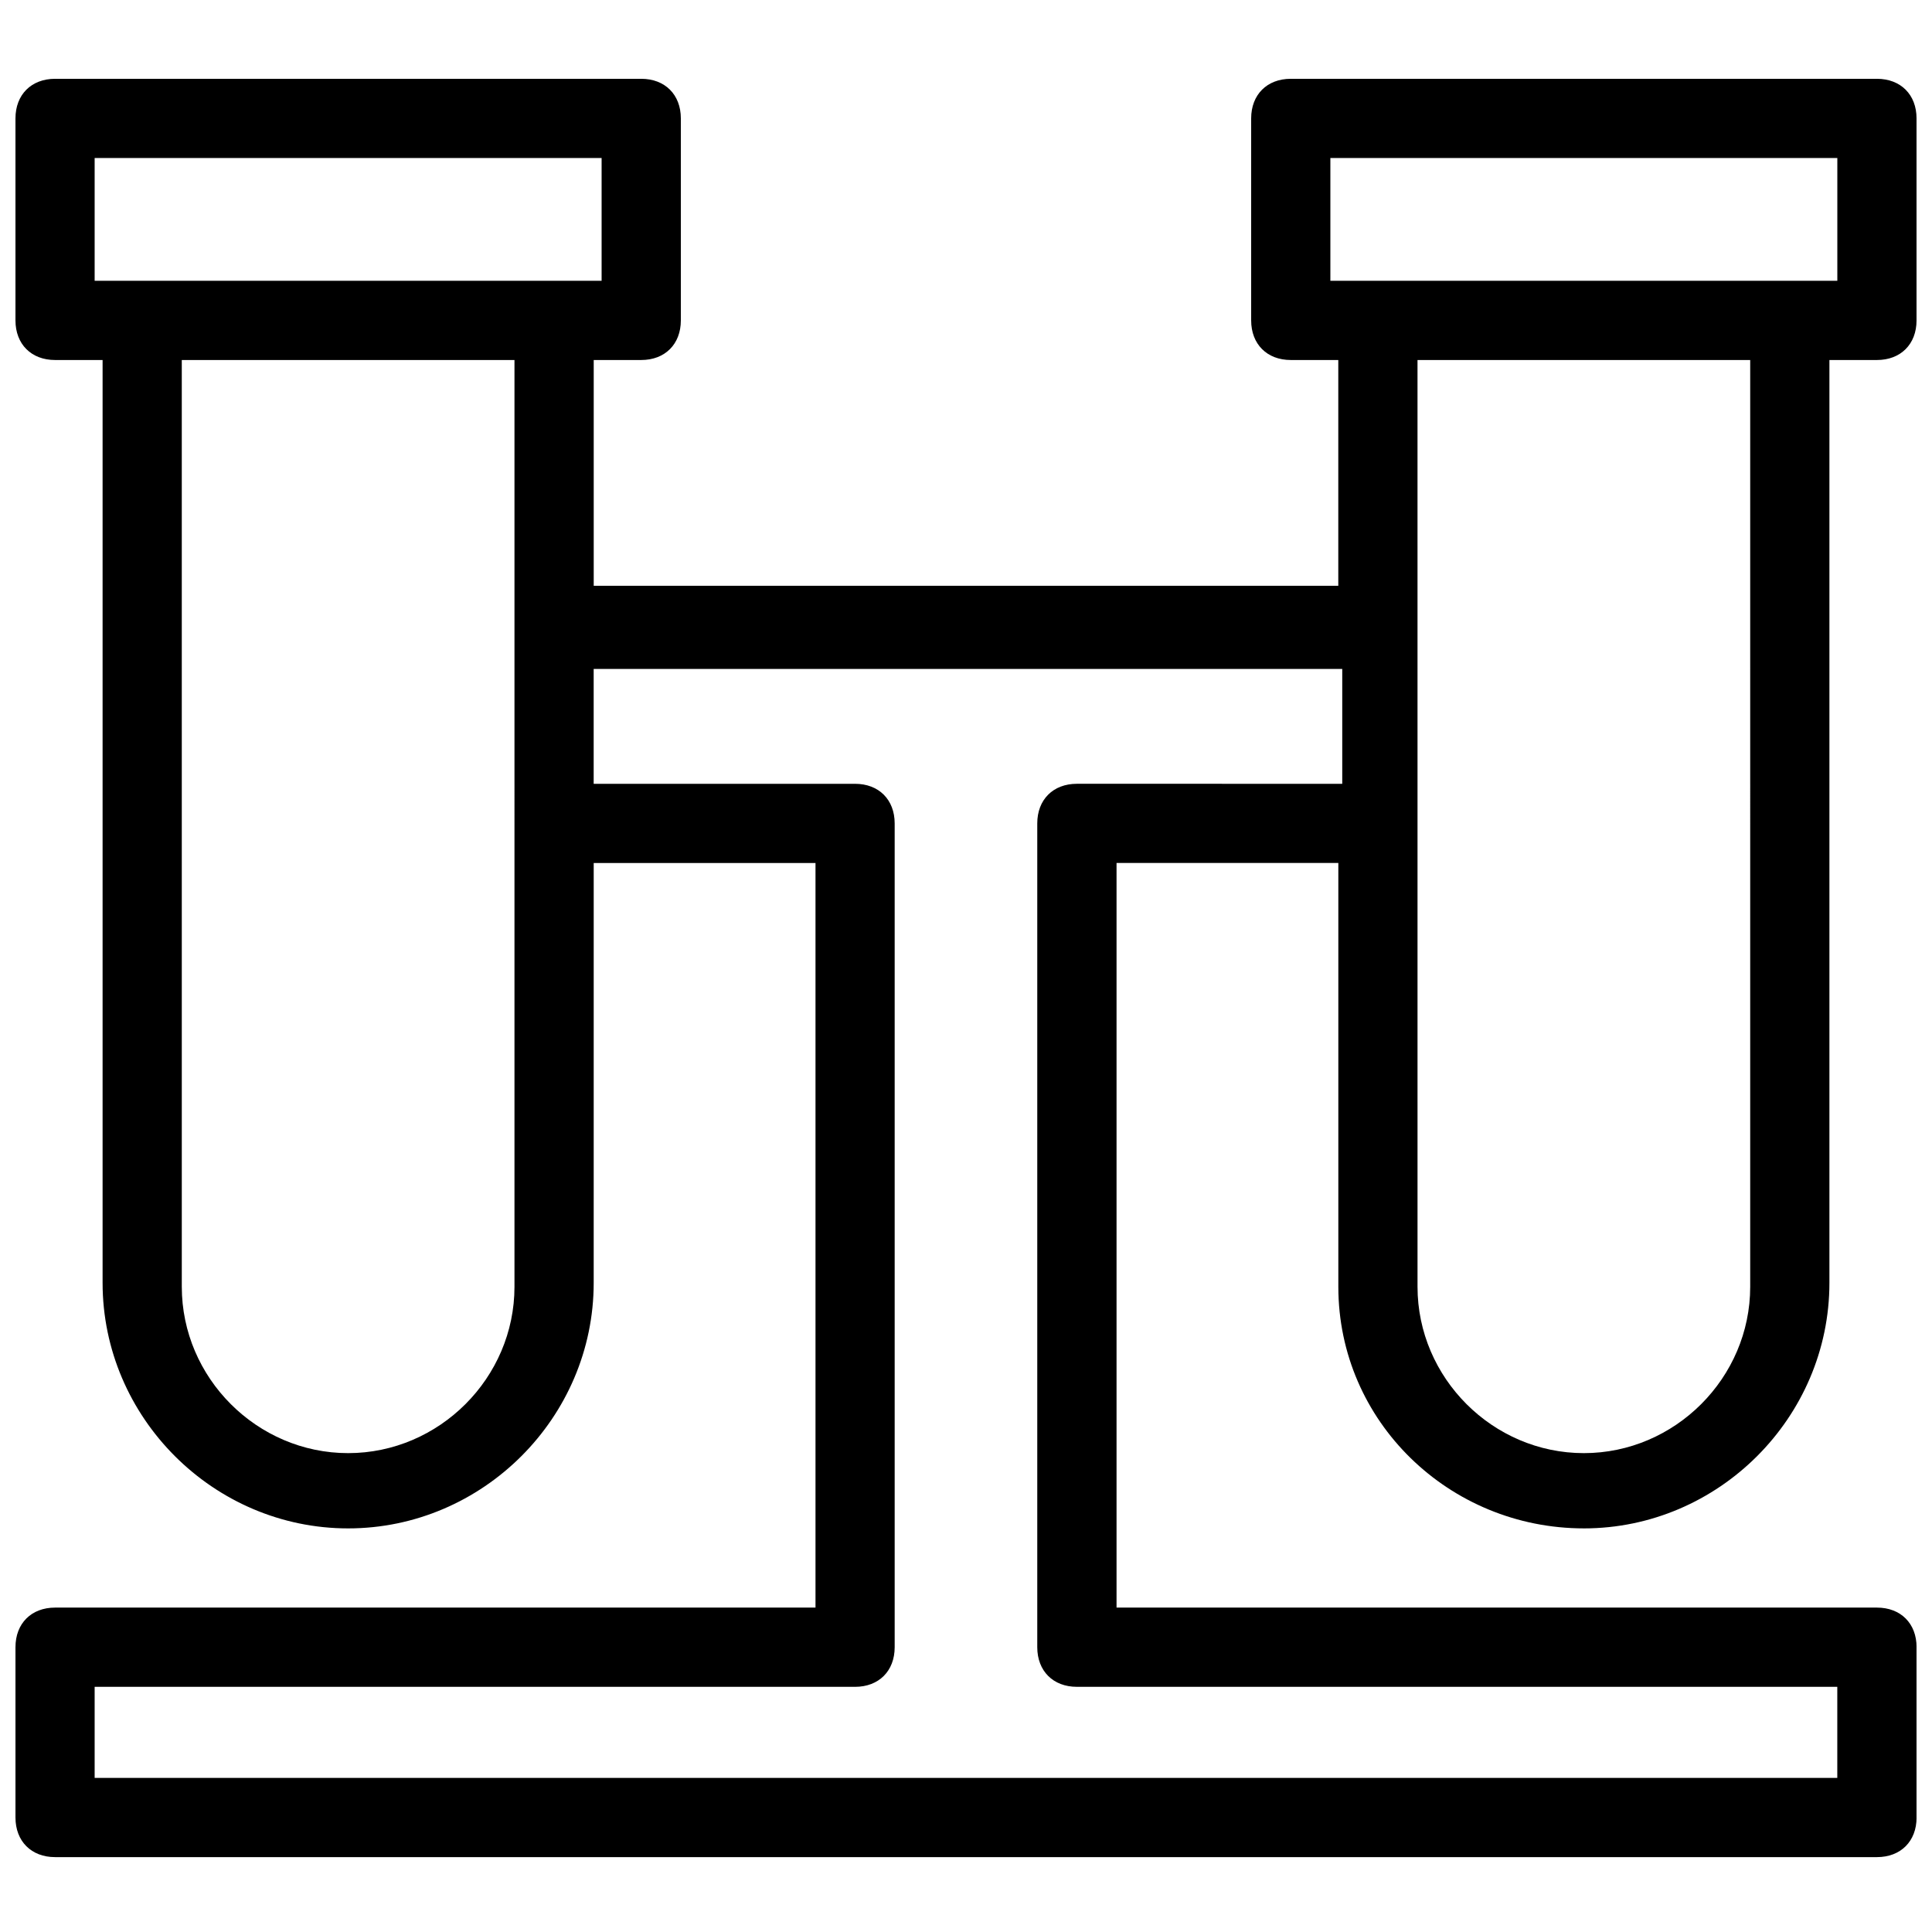 <?xml version="1.0" encoding="UTF-8"?>
<!-- Uploaded to: SVG Repo, www.svgrepo.com, Generator: SVG Repo Mixer Tools -->
<svg width="800px" height="800px" version="1.1" viewBox="144 144 512 512" xmlns="http://www.w3.org/2000/svg">
 <defs>
  <clipPath id="a">
   <path d="m148.09 164h503.81v473h-503.81z"/>
  </clipPath>
 </defs>
 <g clip-path="url(#a)">
  <path d="m563.74 549.04c35.688 0 65.074-29.391 65.074-65.074v-244.56h12.594c6.297 0 10.496-4.199 10.496-10.496v-53.531c0-6.297-4.199-10.496-10.496-10.496h-155.34c-6.297 0-10.496 4.199-10.496 10.496v53.531c0 6.297 4.199 10.496 10.496 10.496h12.594v59.828h-197.32v-59.828h12.594c6.297 0 10.496-4.199 10.496-10.496v-53.531c0-6.297-4.199-10.496-10.496-10.496h-155.34c-6.297 0-10.496 4.199-10.496 10.496v53.531c0 6.297 4.199 10.496 10.496 10.496h12.594v244.56c0 35.688 29.391 65.074 65.074 65.074 35.688 0 65.074-29.391 65.074-65.074l0.004-111.26h58.777v197.32l-201.52 0.004c-6.297 0-10.496 4.199-10.496 10.496v45.133c0 6.297 4.199 10.496 10.496 10.496h482.82c6.297 0 10.496-4.199 10.496-10.496v-45.133c0-6.297-4.199-10.496-10.496-10.496h-201.52v-197.33h58.777v112.31c0 35.688 29.391 64.027 65.078 64.027zm44.082-64.027c0 24.141-19.941 44.082-44.082 44.082s-44.082-19.941-44.082-44.082l-0.004-245.61h88.168zm-111.26-266.6v-32.539h134.35v32.539zm-216.22 266.6c0 24.141-19.941 44.082-44.082 44.082s-44.082-19.941-44.082-44.082l-0.004-245.61h88.168zm-111.26-266.6v-32.539h134.35v32.539zm260.3 133.3c-6.297 0-10.496 4.199-10.496 10.496v218.32c0 6.297 4.199 10.496 10.496 10.496l201.52 0.004v24.141h-461.82v-24.141h201.52c6.297 0 10.496-4.199 10.496-10.496v-218.32c0-6.297-4.199-10.496-10.496-10.496h-69.273v-30.438h198.38v30.438z"/>
 </g>
</svg>